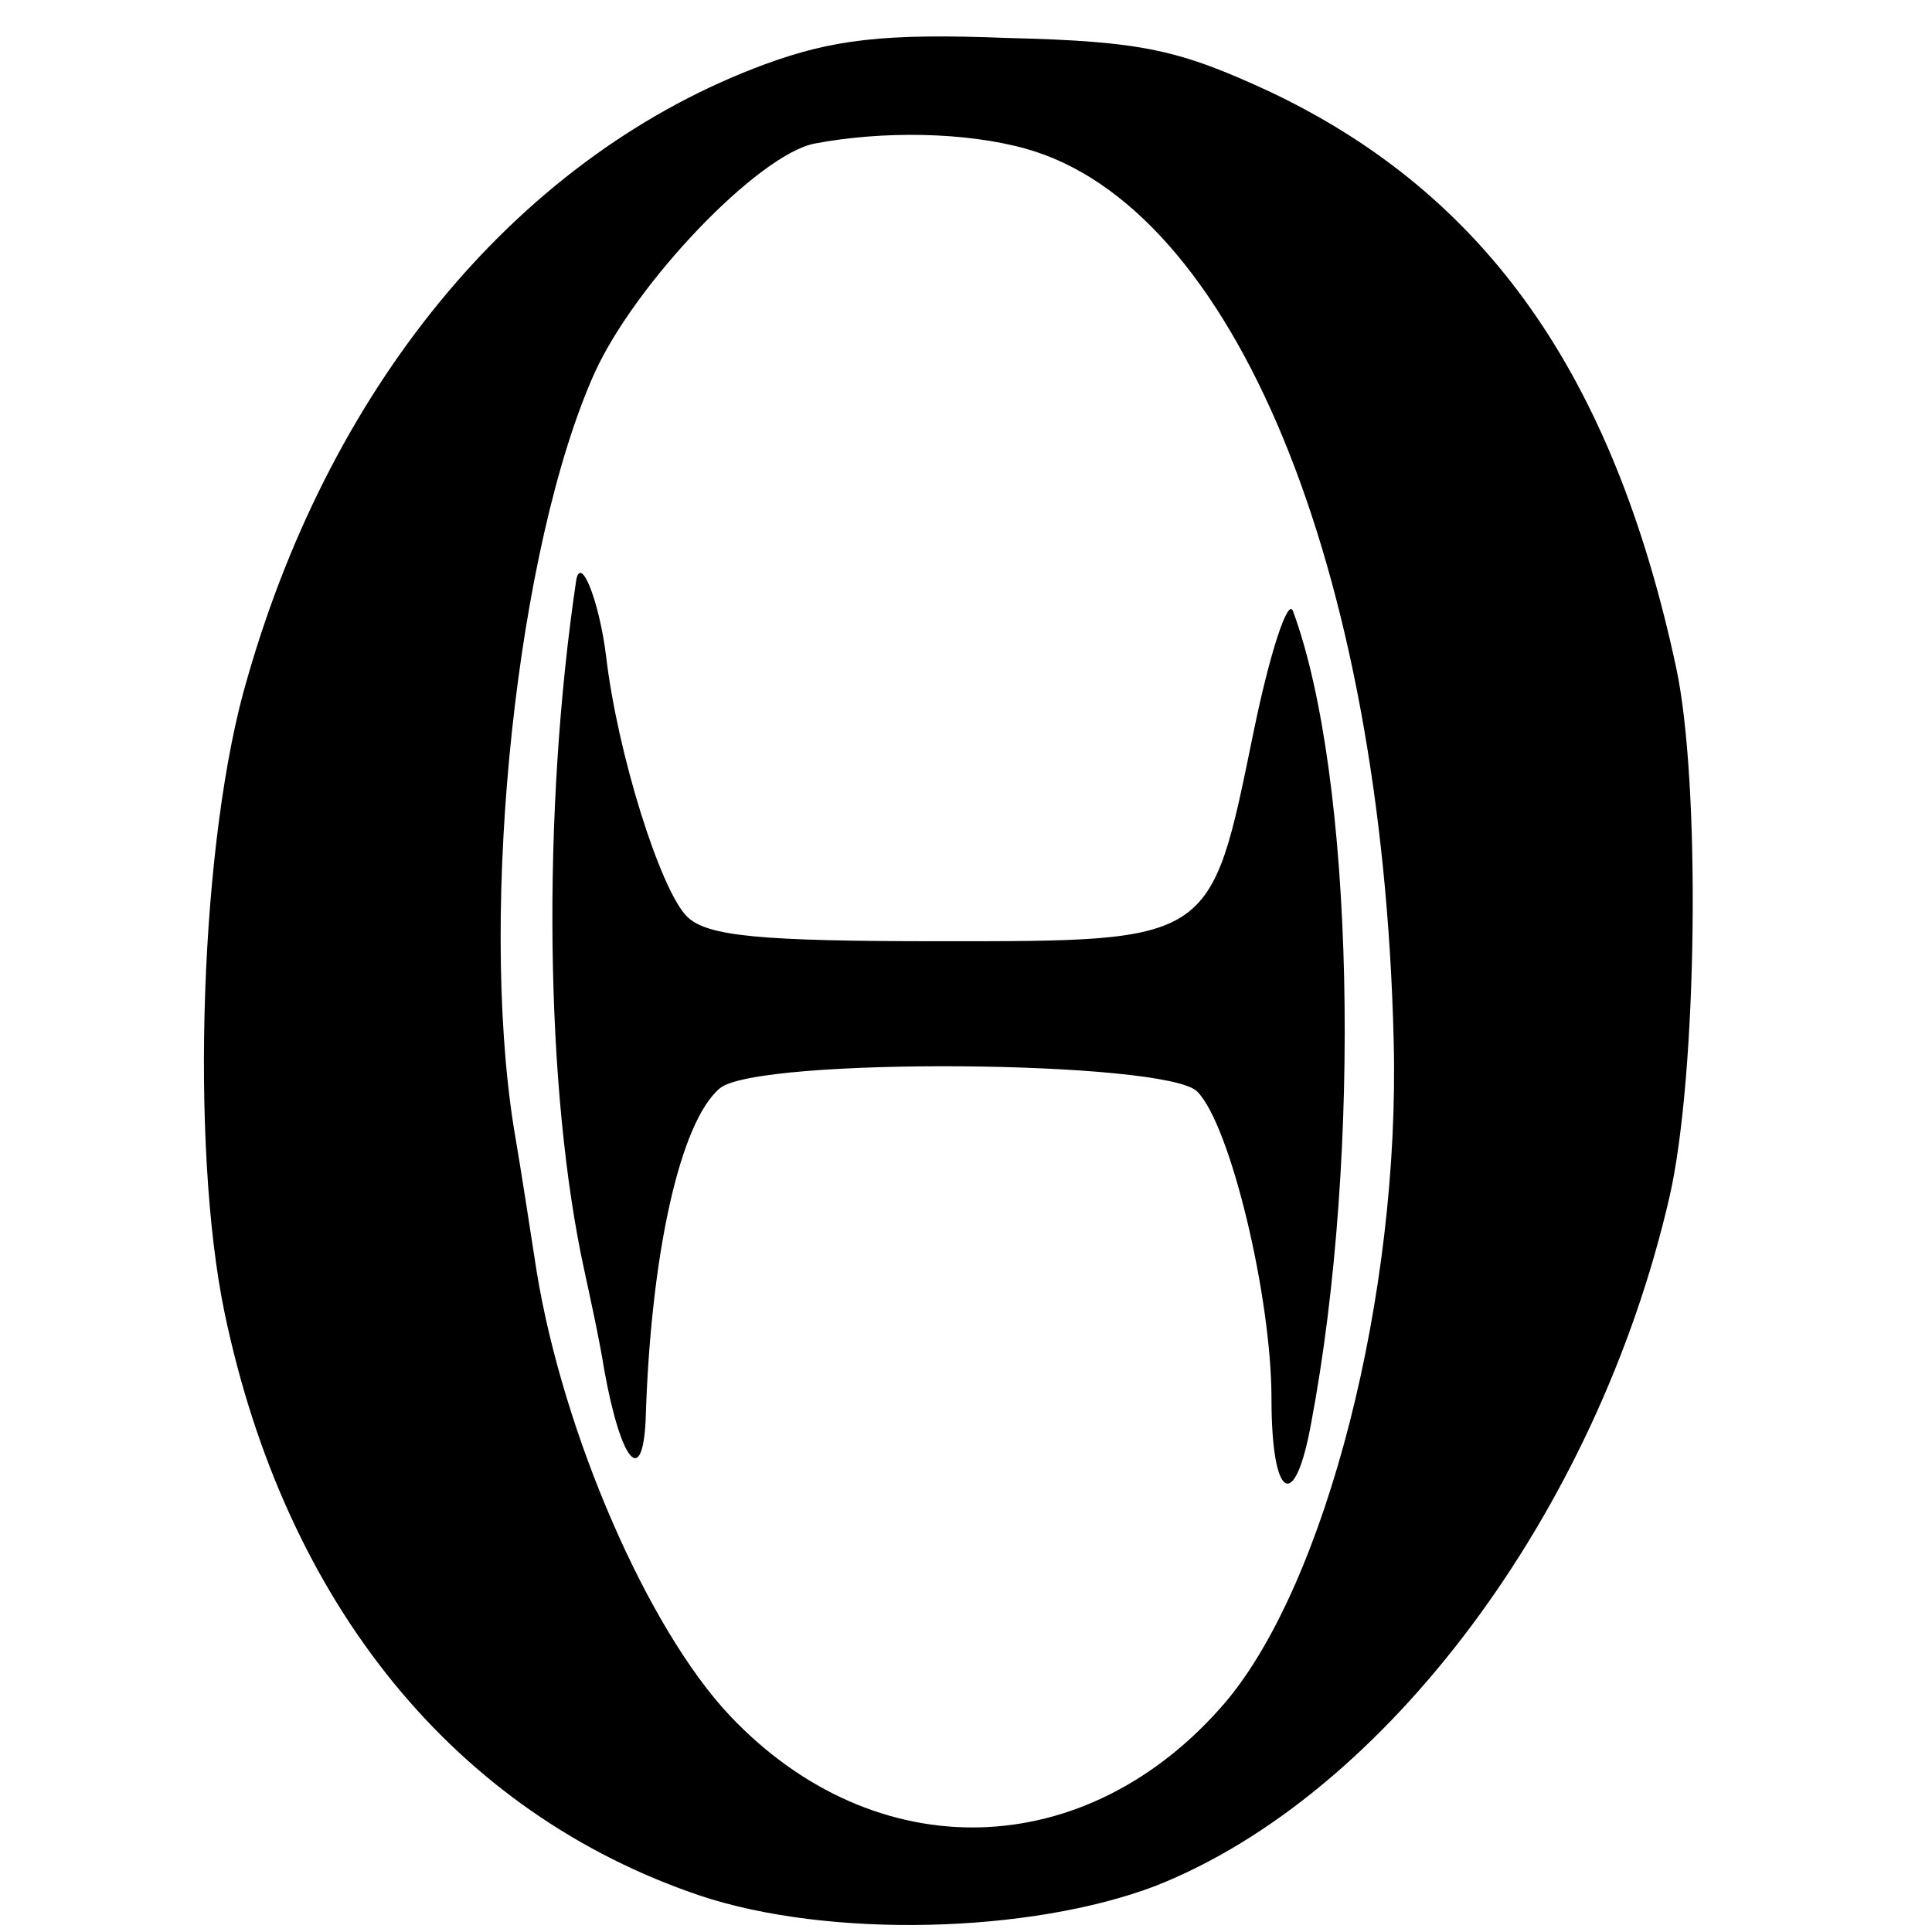 <?xml version="1.0" standalone="no"?>
<!DOCTYPE svg PUBLIC "-//W3C//DTD SVG 20010904//EN"
 "http://www.w3.org/TR/2001/REC-SVG-20010904/DTD/svg10.dtd">
<svg version="1.0" xmlns="http://www.w3.org/2000/svg"
 width="117pt" height="117pt" viewBox="0 0 117 117"
 preserveAspectRatio="xMidYMid meet">
<g transform="translate(0,117) scale(0.1,-0.1)"
fill="#000000" stroke="none">
<path d="M463 1131 c-146 -54 -261 -190 -313 -371 -29 -97 -35 -284 -14 -385
37 -177 140 -303 288 -353 78 -26 200 -23 276 6 139 55 267 226 311 417 17 74
19 252 4 321 -38 177 -115 286 -245 348 -56 26 -78 31 -160 33 -75 3 -106 -1
-147 -16z m158 -51 c126 -35 216 -253 223 -540 4 -154 -41 -329 -102 -401 -84
-98 -212 -101 -300 -8 -50 53 -101 171 -117 269 -3 19 -9 59 -14 88 -21 134 2
351 49 456 25 55 99 132 133 139 42 8 92 7 128 -3z"/>
<path d="M349 819 c-21 -141 -19 -310 5 -419 3 -14 9 -41 12 -60 10 -55 23
-71 25 -30 3 101 21 181 45 201 23 19 270 17 289 -2 20 -20 45 -124 45 -186 0
-61 14 -70 24 -15 31 164 26 392 -11 492 -3 8 -14 -25 -24 -74 -26 -127 -24
-126 -190 -126 -109 0 -141 3 -153 15 -16 16 -42 98 -49 158 -4 32 -15 61 -18
46z"/>
</g>
</svg>
